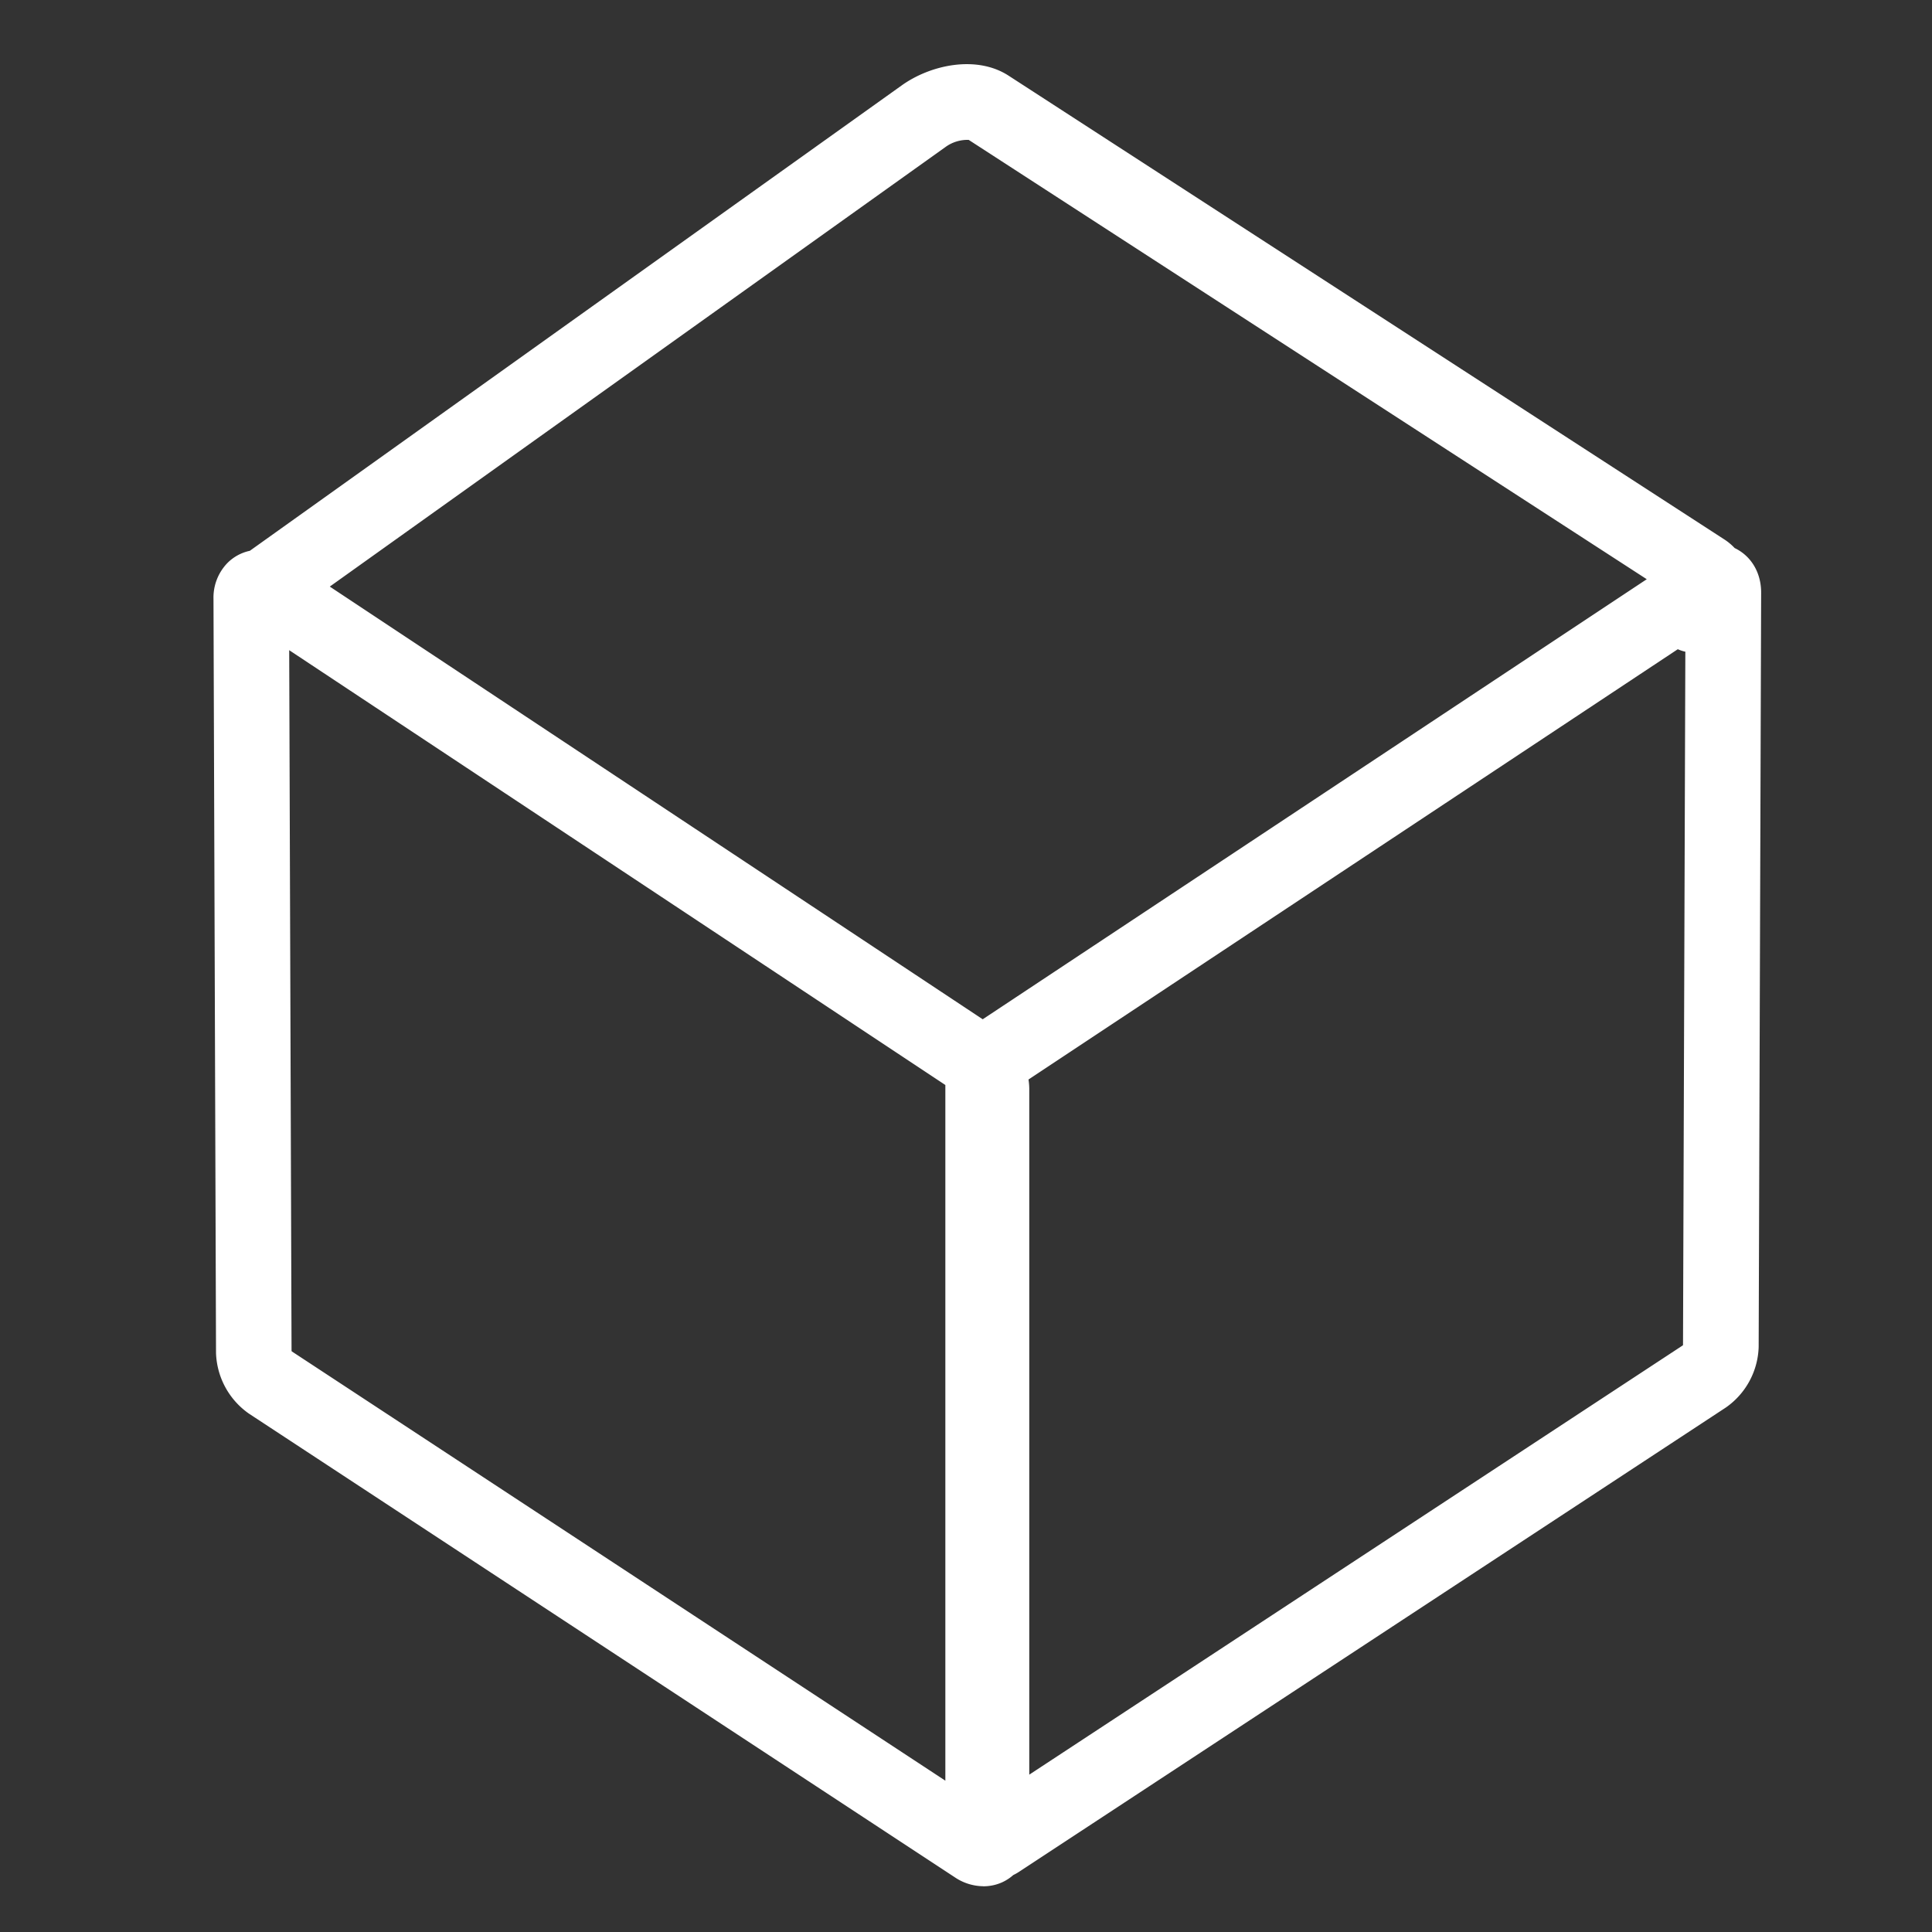 <?xml version="1.0" standalone="no"?><!DOCTYPE svg PUBLIC "-//W3C//DTD SVG 1.1//EN" "http://www.w3.org/Graphics/SVG/1.1/DTD/svg11.dtd"><svg t="1694400739593" class="icon" viewBox="0 0 1024 1024" version="1.1" xmlns="http://www.w3.org/2000/svg" p-id="5959" xmlns:xlink="http://www.w3.org/1999/xlink" width="100" height="100"><rect x="0" y="0" width="1024" height="1024" fill="#333333" stroke="none"/><path d="M521.152 999.744a27.424 27.424 0 0 1-14.976-4.672L131.936 749.248a40.832 40.832 0 0 1-17.44-32.16L113.152 317.376a26.336 26.336 0 0 1 7.392-18.976 23.68 23.68 0 0 1 16.928-6.976c5.152 0 10.368 1.632 15.072 4.736l375.68 248.96c10.176 6.752 17.312 20 17.312 32.224v396.512c0 14.784-10.496 25.92-24.384 25.92zM154.688 716.288l350.816 230.432V578.208l-0.16-0.288L153.28 344.608l1.248 371.392 0.128 0.256z m370.752 280.256c-13.888 0-24.384-11.136-24.384-25.92V574.112c0-12.224 7.104-25.472 17.312-32.224l375.68-248.96a27.36 27.36 0 0 1 15.072-4.736c6.432 0 12.448 2.496 16.928 6.976 4.8 4.8 7.424 11.552 7.392 19.008l-1.312 399.712a40.608 40.608 0 0 1-17.44 32.16l-374.24 245.824a27.328 27.328 0 0 1-14.976 4.672z m15.648-421.536v368.512l350.816-230.432a0.96 0.96 0 0 0 0.128-0.256l1.248-371.392-352.064 233.312-0.128 0.256v0.032z m356.416-229.152a20 20 0 0 1-15.392-32.832L513.44 74.144a19.776 19.776 0 0 0-12.224 3.712L151.872 327.264a20 20 0 1 1-23.264-32.608l349.344-249.408c15.264-10.912 39.616-16.16 56.608-5.152l378.944 245.536a29.568 29.568 0 0 1 13.888 24.384c0.256 11.904-6.4 23.584-18.304 32.064a19.776 19.776 0 0 1-11.616 3.712z" p-id="5960" fill="#ffffff"></path></svg>